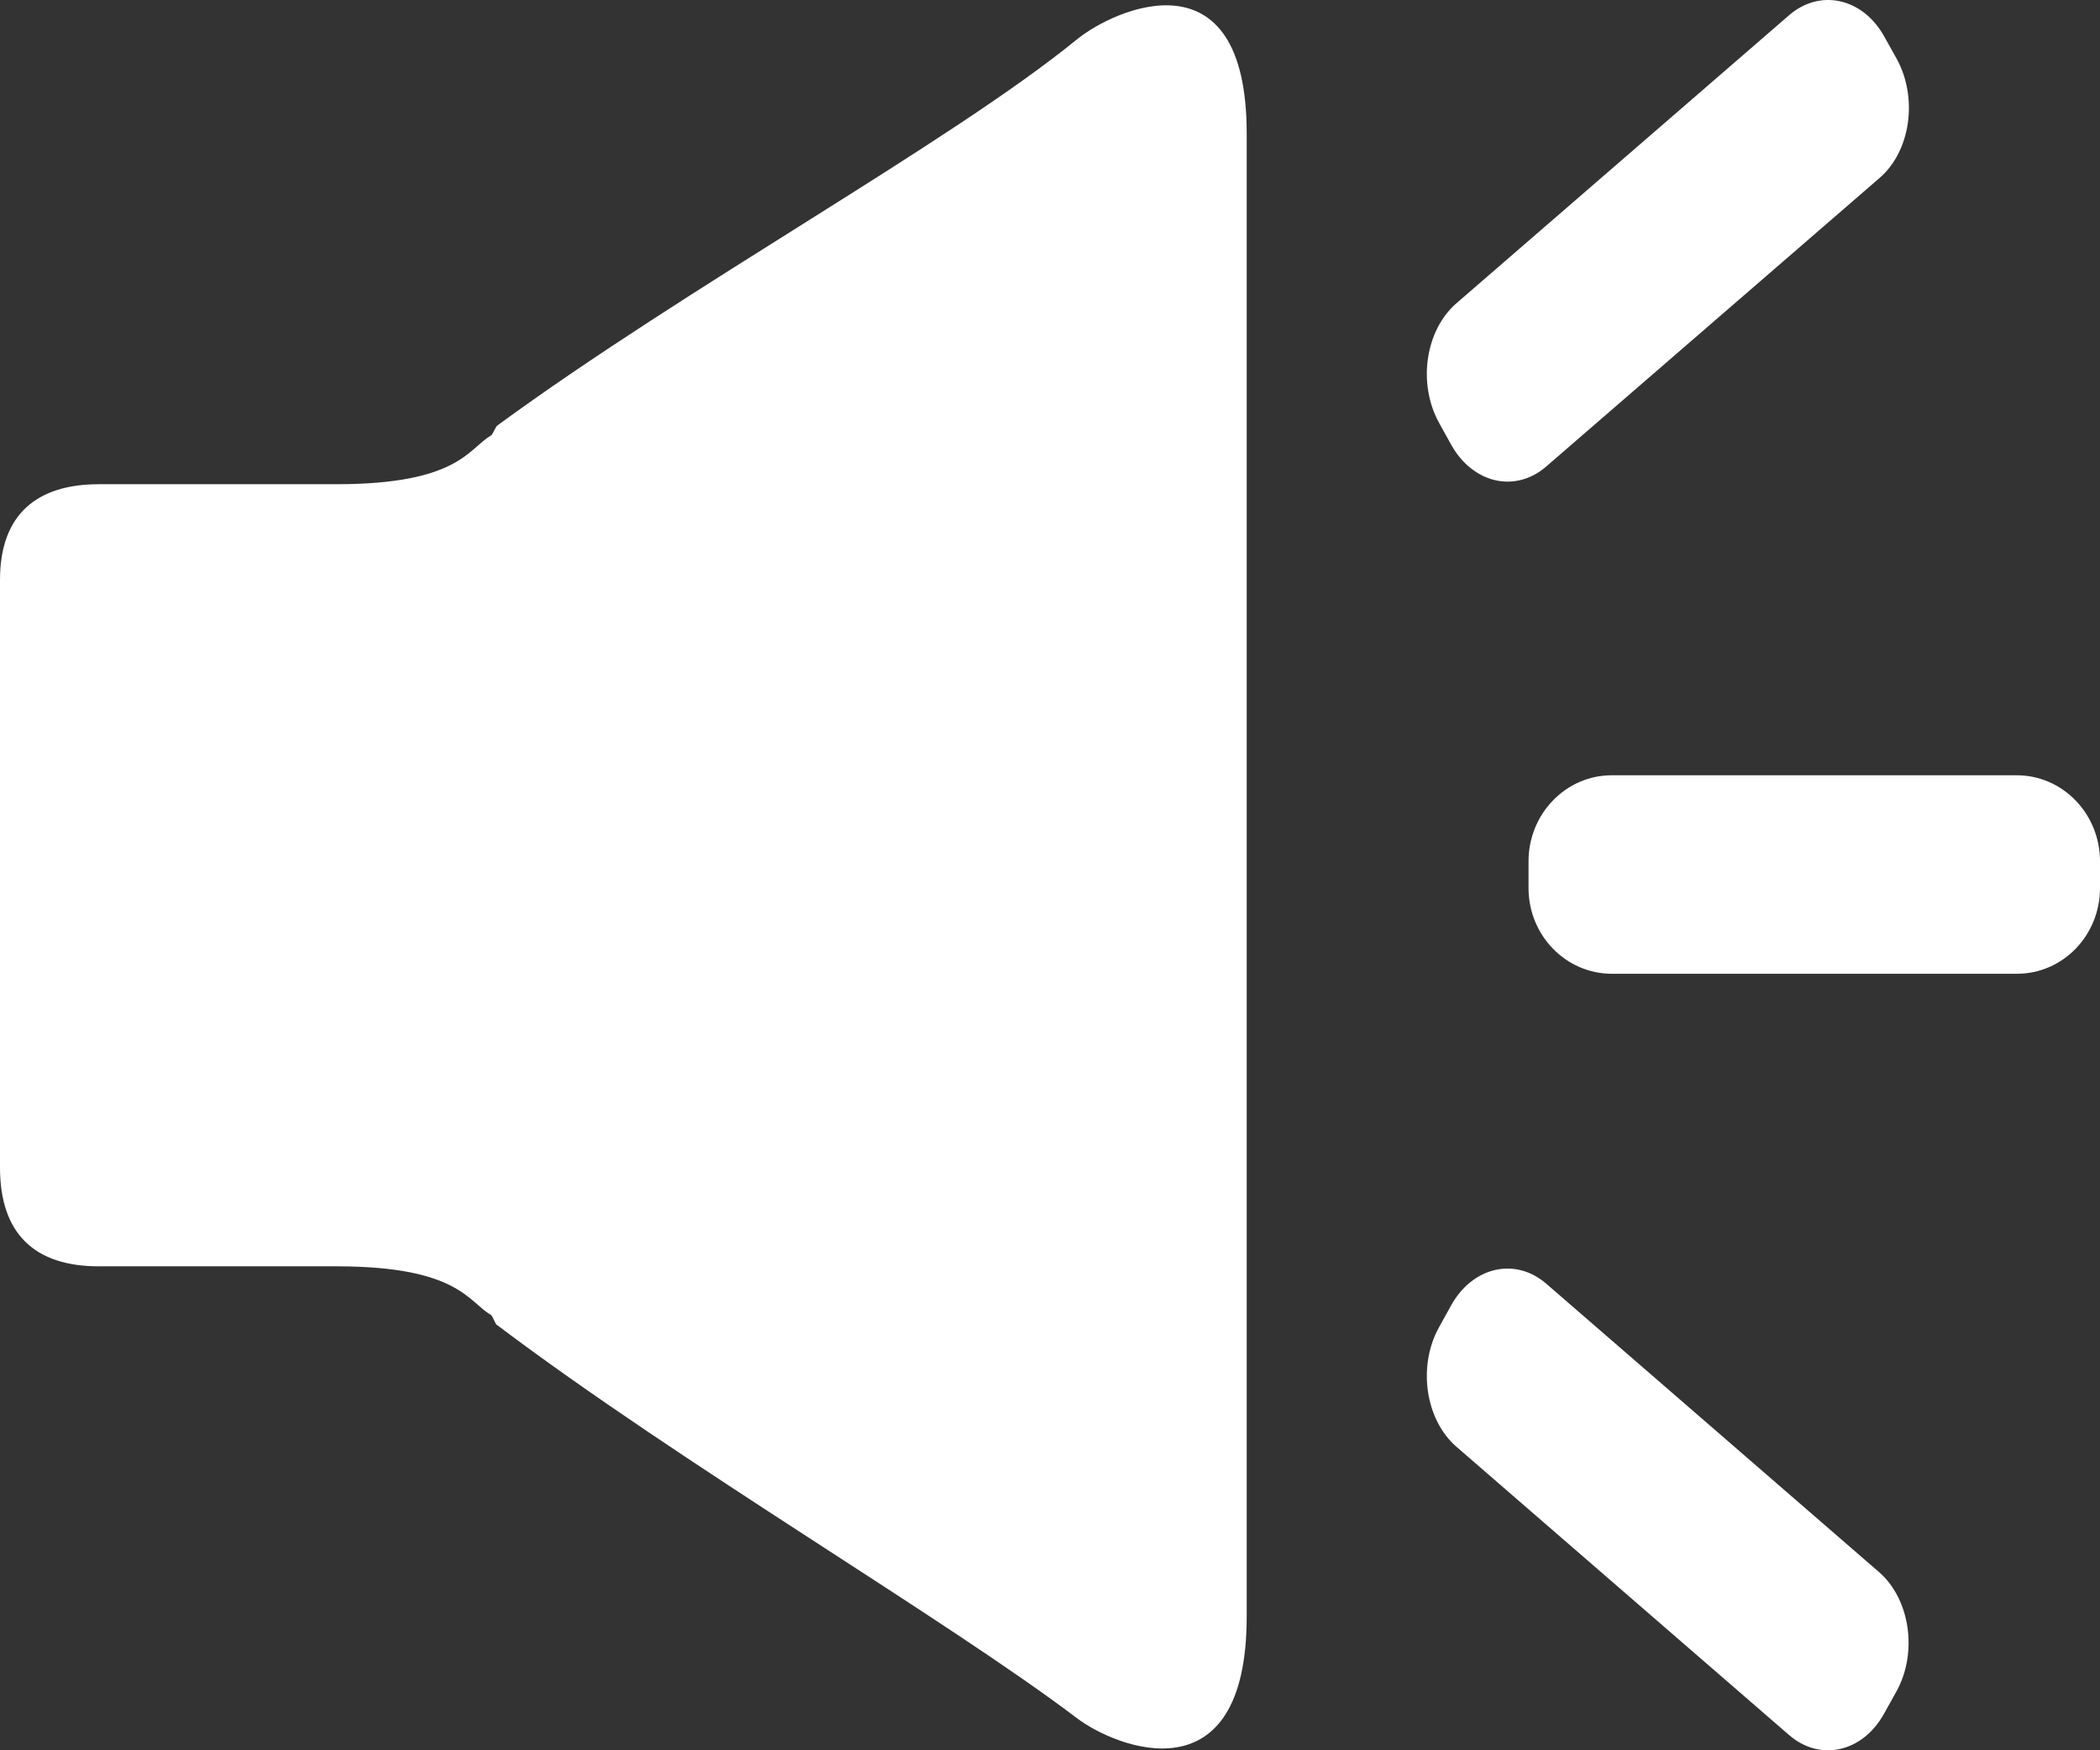 <?xml version="1.0" encoding="UTF-8"?>
<svg width="24px" height="20px" viewBox="0 0 24 20" version="1.1" xmlns="http://www.w3.org/2000/svg" xmlns:xlink="http://www.w3.org/1999/xlink">
    <rect x="0" y="0" width="24" height="20" fill="#333333" stroke="none"/>
    <title>公告</title>
    <g id="页面-1" stroke="none" stroke-width="1" fill="none" fill-rule="evenodd">
        <g id="163线路pc" transform="translate(-80, -170)" fill="#FFFFFF" fill-rule="nonzero">
            <g id="公告" transform="translate(80, 170)">
                <path d="M18.418,8.859 C18.165,8.859 17.923,8.964 17.746,9.149 C17.568,9.333 17.469,9.582 17.469,9.841 L17.469,10.148 C17.469,10.689 17.896,11.127 18.421,11.127 L23.051,11.127 C23.575,11.127 24,10.689 24,10.148 L24,9.841 C24,9.582 23.901,9.333 23.723,9.149 C23.546,8.964 23.304,8.859 23.051,8.859 L18.418,8.859 Z M12.309,0.449 C10.868,1.625 7.854,3.273 5.687,4.86 C5.66,4.876 5.636,4.964 5.609,4.978 C5.353,5.127 5.238,5.533 3.845,5.533 L1.129,5.533 C0.43,5.533 0,5.87 0,6.626 L0,13.341 C0,14.097 0.395,14.47 1.129,14.47 L3.856,14.47 C5.24,14.472 5.353,14.878 5.609,15.024 C5.633,15.038 5.657,15.127 5.681,15.143 L5.684,15.143 C7.787,16.73 10.82,18.505 12.309,19.634 C12.758,19.973 14.248,20.569 14.248,18.472 L14.248,1.526 C14.248,-0.575 12.745,0.096 12.309,0.449 Z M17.673,5.329 L21.478,2.036 C21.836,1.73 21.922,1.12 21.677,0.673 L21.537,0.422 C21.292,-0.023 20.803,-0.133 20.448,0.173 L16.644,3.466 C16.289,3.775 16.2,4.382 16.445,4.829 L16.584,5.08 C16.832,5.525 17.318,5.638 17.673,5.329 Z M17.671,14.668 C17.316,14.362 16.829,14.475 16.584,14.917 L16.445,15.168 C16.2,15.612 16.289,16.222 16.644,16.531 L20.448,19.827 C20.803,20.133 21.29,20.023 21.534,19.578 L21.674,19.327 C21.919,18.883 21.83,18.273 21.475,17.964 L17.671,14.668 Z" id="形状"></path>
            </g>
        </g>
    </g>
</svg>